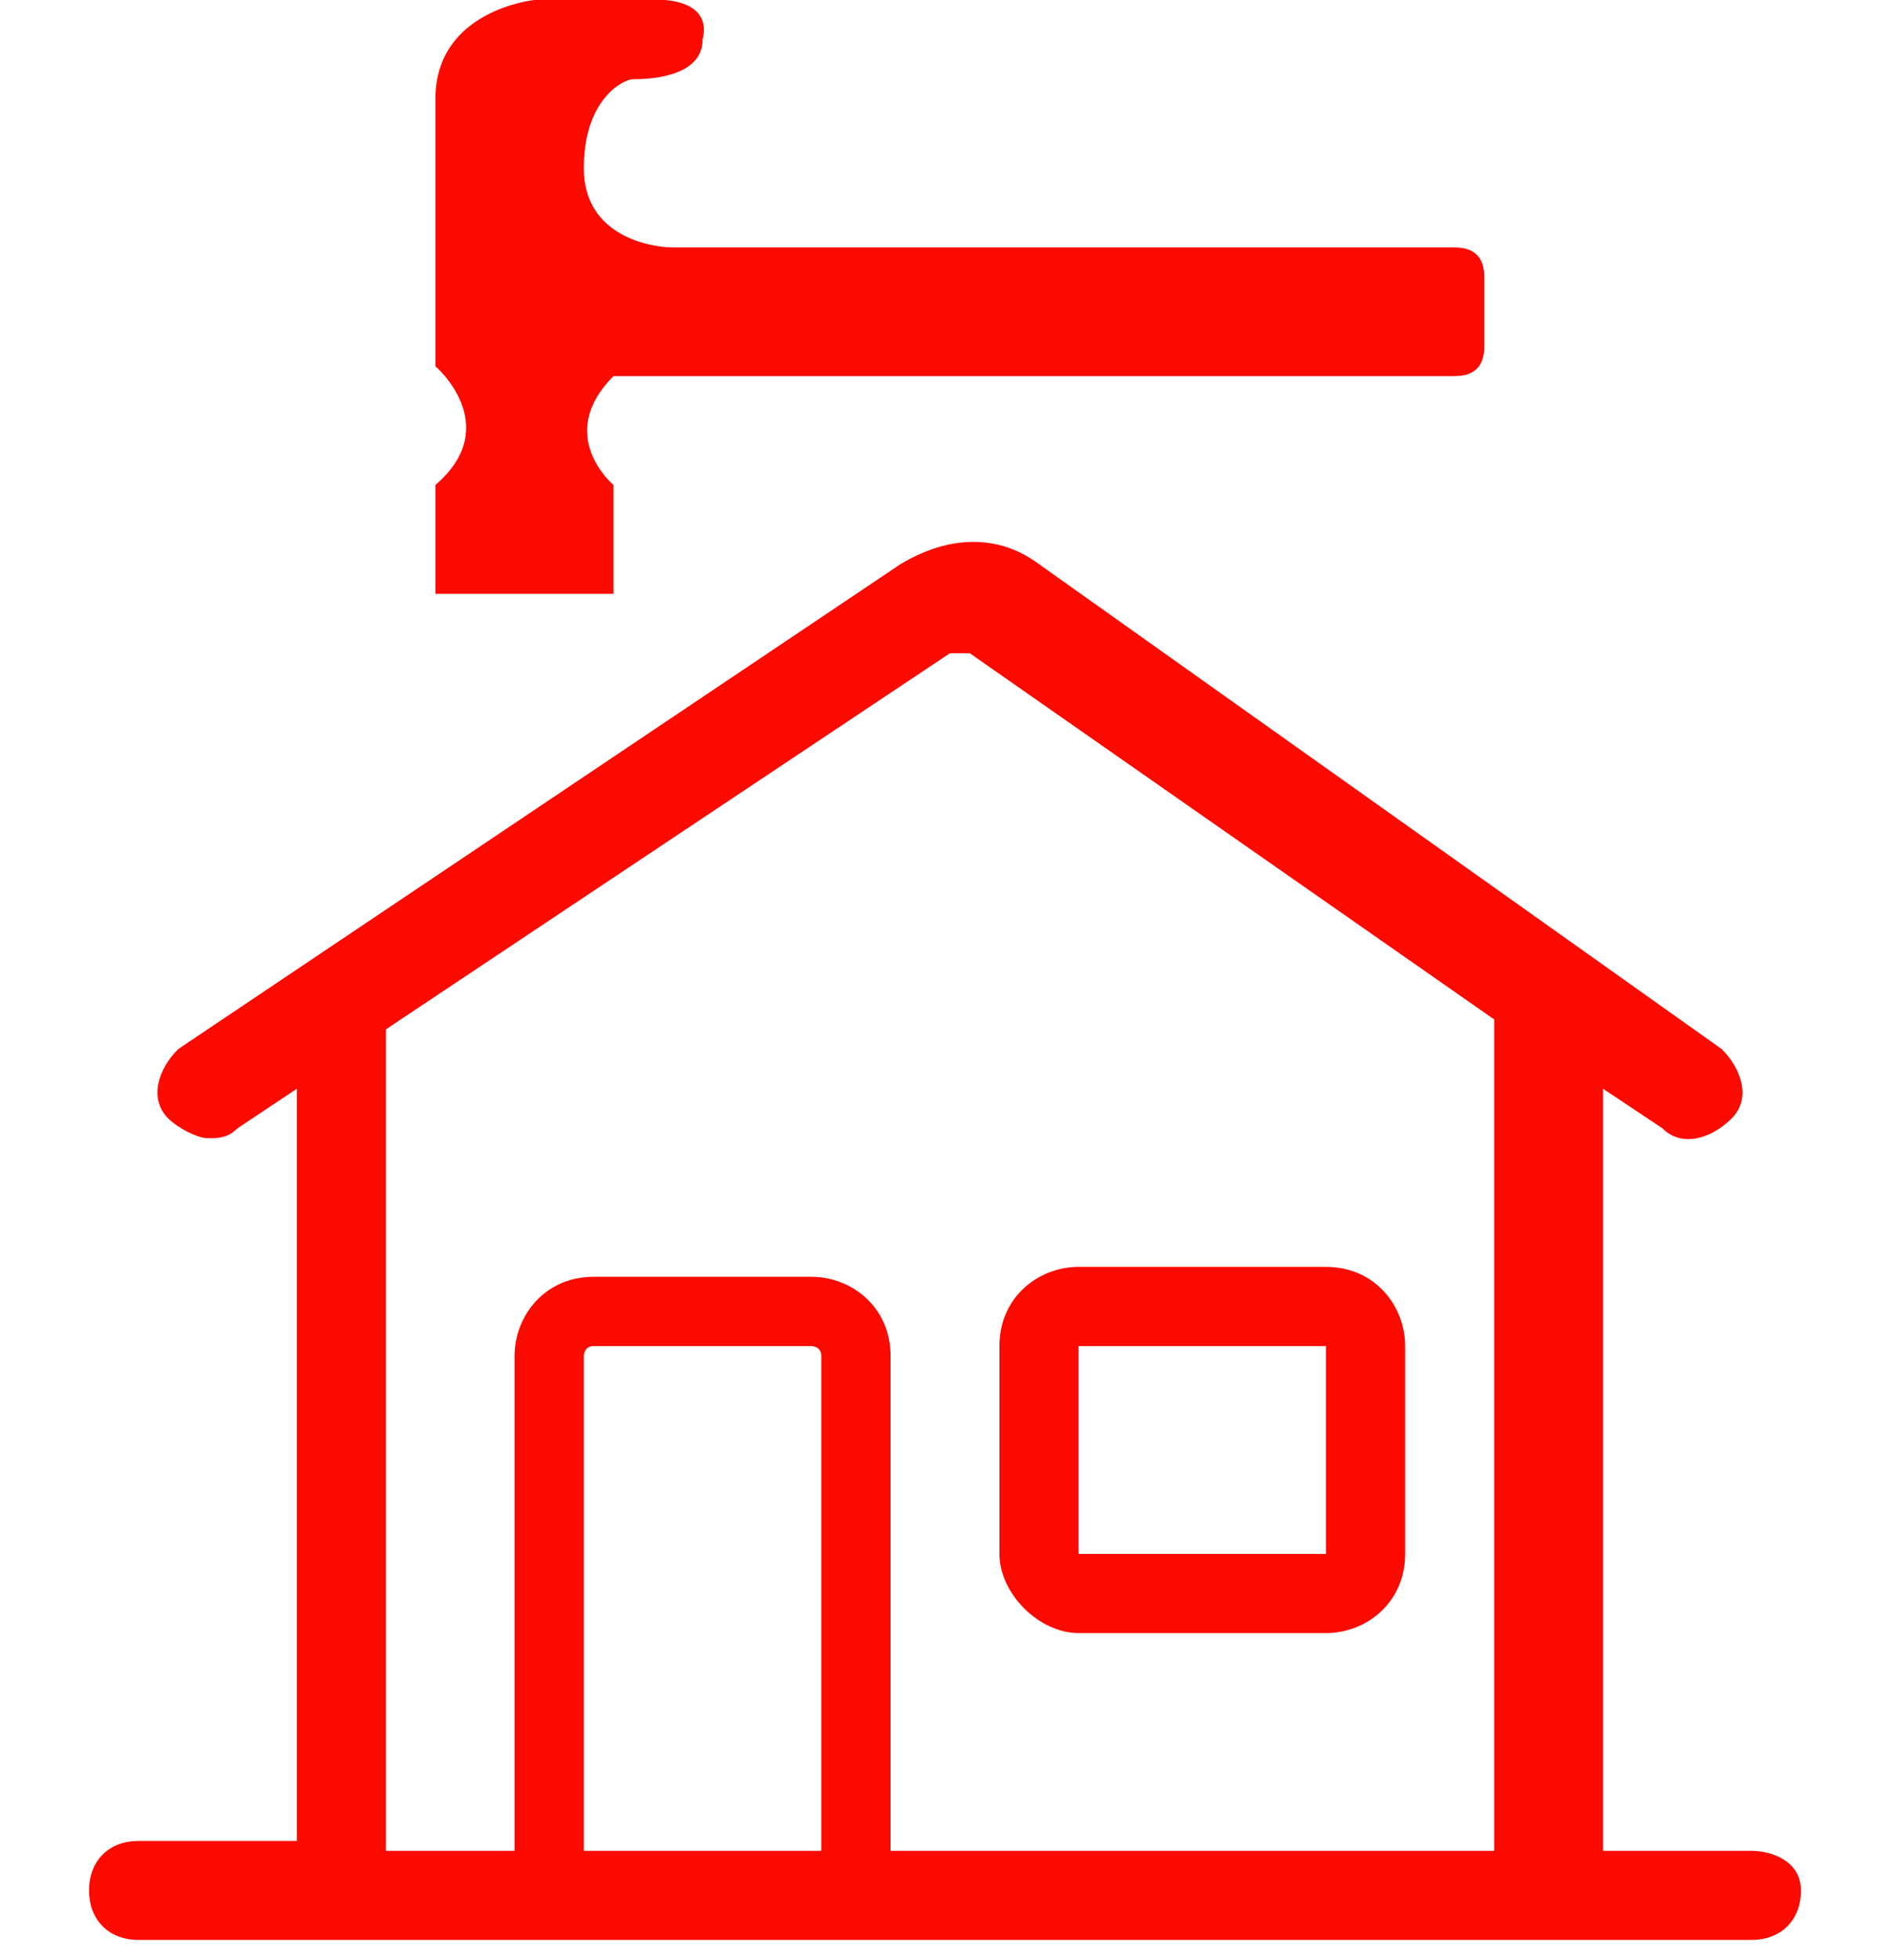 <?xml version="1.0" encoding="utf-8"?>
<!-- Generator: Adobe Illustrator 27.0.1, SVG Export Plug-In . SVG Version: 6.00 Build 0)  -->
<svg version="1.1" id="Laag_1" xmlns="http://www.w3.org/2000/svg" xmlns:xlink="http://www.w3.org/1999/xlink" x="0px" y="0px"
	 viewBox="0 0 19.1 19.8" style="enable-background:new 0 0 19.1 19.8;" xml:space="preserve">
<style type="text/css">
	.st0{fill:#FFFFFF;}
	.st1{fill:#fb0a00;}
	.st2{fill:none;}
</style>
<g>
	<path class="st2" d="M5.1,13.7c0-0.5,0.4-0.8,0.8-0.8h2.2c0.5,0,0.8,0.4,0.8,0.8v5h6.2v-8.4L9.8,6.6c-0.1,0-0.2,0-0.2,0l-5.7,3.8
		v8.3h1.2V13.7z M10.1,13.6c0-0.4,0.3-0.8,0.8-0.8h2.5c0.4,0,0.8,0.3,0.8,0.8v2.1c0,0.4-0.3,0.8-0.8,0.8h-2.5
		c-0.4,0-0.8-0.3-0.8-0.8V13.6z"/>
	<path class="st2" d="M13.4,15.7v-2.1l-2.5,0l0,2.1H13.4C13.4,15.7,13.4,15.7,13.4,15.7z"/>
	<path class="st2" d="M8.1,13.6H6c0,0-0.1,0-0.1,0.1v5h2.4L8.1,13.6C8.2,13.7,8.2,13.6,8.1,13.6z"/>
	<path class="st1" d="M17.7,18.7h-1.5v-7.7l0.6,0.4c0.2,0.2,0.5,0.1,0.7-0.1c0.2-0.2,0.1-0.5-0.1-0.7l-6.9-4.9
		c-0.4-0.3-0.9-0.3-1.4,0l-7.3,4.9c-0.2,0.2-0.3,0.5-0.1,0.7c0.1,0.1,0.3,0.2,0.4,0.2c0.1,0,0.2,0,0.3-0.1l0.6-0.4v7.6H1.4
		c-0.3,0-0.5,0.2-0.5,0.5s0.2,0.5,0.5,0.5h16.3c0.3,0,0.5-0.2,0.5-0.5S17.9,18.7,17.7,18.7z M3.9,10.4l5.7-3.8c0.1,0,0.2,0,0.2,0
		l5.3,3.7v8.4H9v-5c0-0.5-0.4-0.8-0.8-0.8H6c-0.5,0-0.8,0.4-0.8,0.8v5H3.9V10.4z M5.9,18.7v-5c0,0,0-0.1,0.1-0.1h2.2
		c0,0,0.1,0,0.1,0.1v5H5.9z"/>
	<path class="st1" d="M10.9,16.5h2.5c0.4,0,0.8-0.3,0.8-0.8v-2.1c0-0.4-0.3-0.8-0.8-0.8h-2.5c-0.4,0-0.8,0.3-0.8,0.8v2.1
		C10.1,16.1,10.5,16.5,10.9,16.5z M10.9,13.6l2.5,0v2.1c0,0,0,0,0,0l-2.5,0L10.9,13.6z"/>
	<path class="st1" d="M6.2,4.9c0,0-0.6-0.5,0-1.1h0.6H7h7.7c0.2,0,0.3-0.1,0.3-0.3V2.8c0-0.2-0.1-0.3-0.3-0.3H6.8
		c-0.2,0-0.9-0.1-0.9-0.8c0-0.7,0.4-0.9,0.5-0.9s0.7,0,0.7-0.4C7.2,0,6.7,0,6.7,0H5.4c0,0-1,0.1-1,1v2.7c0,0,0.7,0.6,0,1.2V6h1.8
		V4.9z"/>
</g>
</svg>

